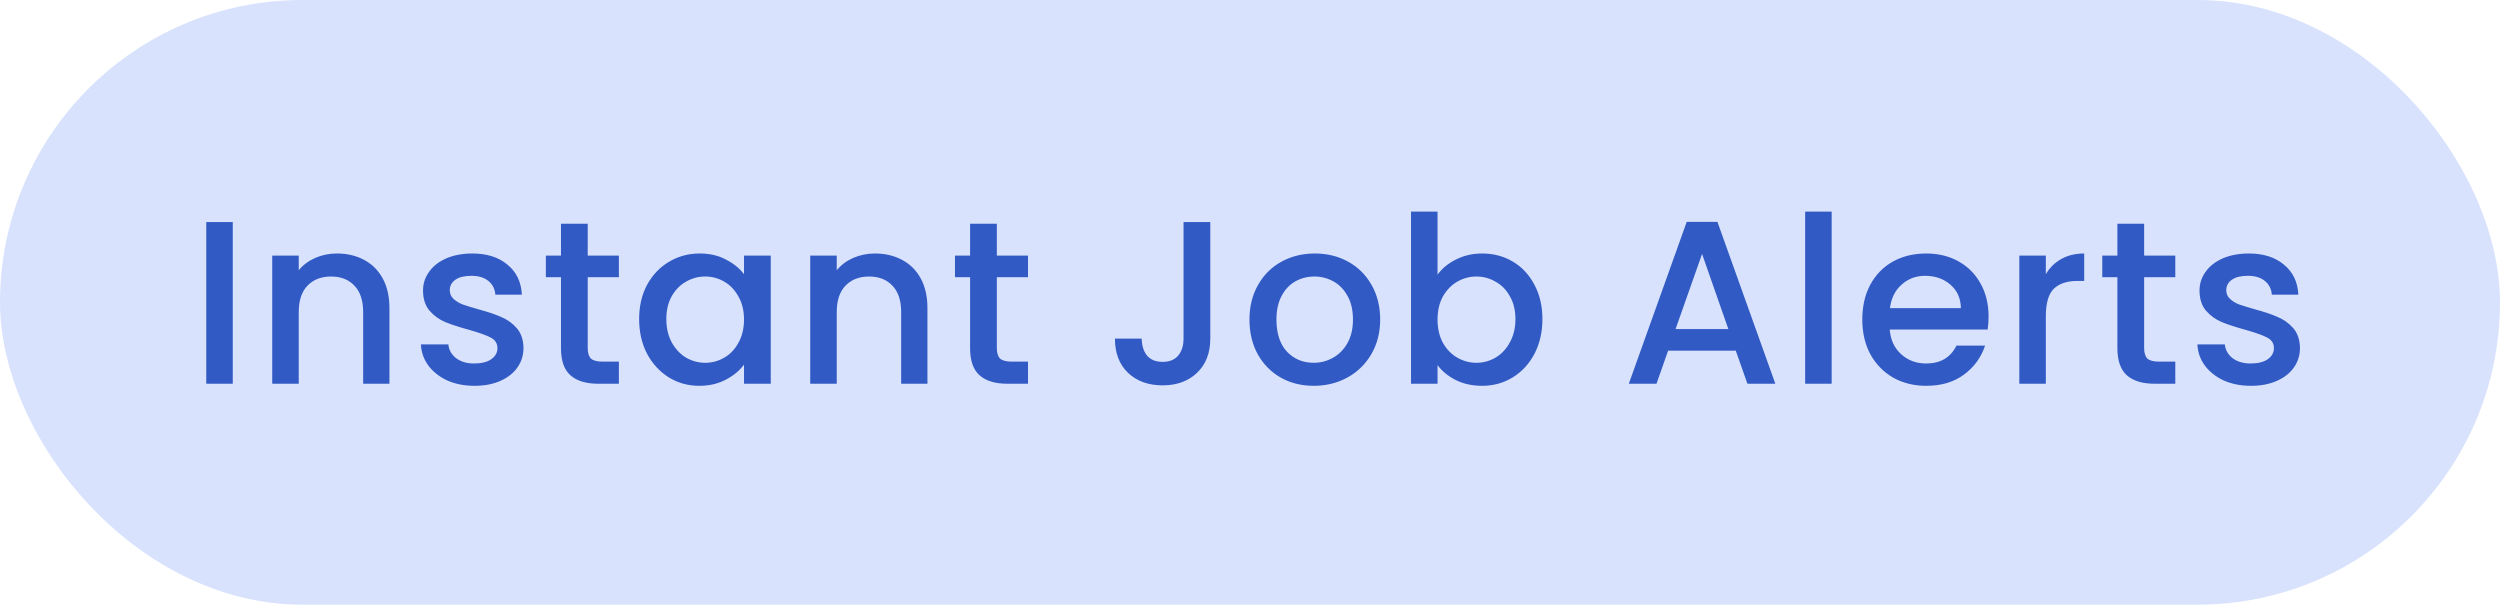 <svg width="215" height="52" viewBox="0 0 215 52" fill="none" xmlns="http://www.w3.org/2000/svg">
<rect width="215" height="52" rx="26" fill="#D8E2FD"/>
<path d="M20.019 19.1V33H17.739V19.1H20.019ZM28.972 21.8C29.839 21.8 30.612 21.98 31.292 22.34C31.985 22.7 32.525 23.233 32.912 23.94C33.299 24.647 33.492 25.5 33.492 26.5V33H31.232V26.84C31.232 25.853 30.985 25.1 30.492 24.58C29.999 24.047 29.325 23.78 28.472 23.78C27.619 23.78 26.939 24.047 26.432 24.58C25.939 25.1 25.692 25.853 25.692 26.84V33H23.412V21.98H25.692V23.24C26.065 22.787 26.539 22.433 27.112 22.18C27.699 21.927 28.319 21.8 28.972 21.8ZM40.8 33.18C39.934 33.18 39.154 33.027 38.46 32.72C37.78 32.4 37.24 31.973 36.84 31.44C36.44 30.893 36.227 30.287 36.2 29.62H38.56C38.6 30.087 38.82 30.48 39.22 30.8C39.634 31.107 40.147 31.26 40.76 31.26C41.4 31.26 41.894 31.14 42.24 30.9C42.6 30.647 42.78 30.327 42.78 29.94C42.78 29.527 42.58 29.22 42.18 29.02C41.794 28.82 41.174 28.6 40.32 28.36C39.494 28.133 38.82 27.913 38.3 27.7C37.78 27.487 37.327 27.16 36.94 26.72C36.567 26.28 36.38 25.7 36.38 24.98C36.38 24.393 36.554 23.86 36.9 23.38C37.247 22.887 37.74 22.5 38.38 22.22C39.034 21.94 39.78 21.8 40.62 21.8C41.874 21.8 42.88 22.12 43.64 22.76C44.414 23.387 44.827 24.247 44.88 25.34H42.6C42.56 24.847 42.36 24.453 42 24.16C41.64 23.867 41.154 23.72 40.54 23.72C39.94 23.72 39.48 23.833 39.16 24.06C38.84 24.287 38.68 24.587 38.68 24.96C38.68 25.253 38.787 25.5 39 25.7C39.214 25.9 39.474 26.06 39.78 26.18C40.087 26.287 40.54 26.427 41.14 26.6C41.94 26.813 42.594 27.033 43.1 27.26C43.62 27.473 44.067 27.793 44.44 28.22C44.814 28.647 45.007 29.213 45.02 29.92C45.02 30.547 44.847 31.107 44.5 31.6C44.154 32.093 43.66 32.48 43.02 32.76C42.394 33.04 41.654 33.18 40.8 33.18ZM50.544 23.84V29.94C50.544 30.353 50.637 30.653 50.824 30.84C51.024 31.013 51.357 31.1 51.824 31.1H53.224V33H51.424C50.397 33 49.611 32.76 49.064 32.28C48.517 31.8 48.244 31.02 48.244 29.94V23.84H46.944V21.98H48.244V19.24H50.544V21.98H53.224V23.84H50.544ZM54.965 27.44C54.965 26.333 55.192 25.353 55.645 24.5C56.112 23.647 56.739 22.987 57.525 22.52C58.325 22.04 59.205 21.8 60.165 21.8C61.032 21.8 61.785 21.973 62.425 22.32C63.079 22.653 63.599 23.073 63.985 23.58V21.98H66.285V33H63.985V31.36C63.599 31.88 63.072 32.313 62.405 32.66C61.739 33.007 60.979 33.18 60.125 33.18C59.179 33.18 58.312 32.94 57.525 32.46C56.739 31.967 56.112 31.287 55.645 30.42C55.192 29.54 54.965 28.547 54.965 27.44ZM63.985 27.48C63.985 26.72 63.825 26.06 63.505 25.5C63.199 24.94 62.792 24.513 62.285 24.22C61.779 23.927 61.232 23.78 60.645 23.78C60.059 23.78 59.512 23.927 59.005 24.22C58.499 24.5 58.085 24.92 57.765 25.48C57.459 26.027 57.305 26.68 57.305 27.44C57.305 28.2 57.459 28.867 57.765 29.44C58.085 30.013 58.499 30.453 59.005 30.76C59.525 31.053 60.072 31.2 60.645 31.2C61.232 31.2 61.779 31.053 62.285 30.76C62.792 30.467 63.199 30.04 63.505 29.48C63.825 28.907 63.985 28.24 63.985 27.48ZM75.24 21.8C76.107 21.8 76.88 21.98 77.56 22.34C78.253 22.7 78.793 23.233 79.18 23.94C79.567 24.647 79.76 25.5 79.76 26.5V33H77.5V26.84C77.5 25.853 77.253 25.1 76.76 24.58C76.267 24.047 75.593 23.78 74.74 23.78C73.887 23.78 73.207 24.047 72.7 24.58C72.207 25.1 71.96 25.853 71.96 26.84V33H69.68V21.98H71.96V23.24C72.333 22.787 72.807 22.433 73.38 22.18C73.967 21.927 74.587 21.8 75.24 21.8ZM85.728 23.84V29.94C85.728 30.353 85.822 30.653 86.008 30.84C86.208 31.013 86.542 31.1 87.008 31.1H88.408V33H86.608C85.582 33 84.795 32.76 84.248 32.28C83.702 31.8 83.428 31.02 83.428 29.94V23.84H82.128V21.98H83.428V19.24H85.728V21.98H88.408V23.84H85.728ZM104.085 19.1V29.12C104.085 30.36 103.705 31.34 102.945 32.06C102.198 32.78 101.212 33.14 99.985 33.14C98.758 33.14 97.765 32.78 97.005 32.06C96.258 31.34 95.885 30.36 95.885 29.12H98.185C98.198 29.733 98.352 30.22 98.645 30.58C98.952 30.94 99.398 31.12 99.985 31.12C100.572 31.12 101.018 30.94 101.325 30.58C101.632 30.207 101.785 29.72 101.785 29.12V19.1H104.085ZM112.974 33.18C111.934 33.18 110.994 32.947 110.154 32.48C109.314 32 108.654 31.333 108.174 30.48C107.694 29.613 107.454 28.613 107.454 27.48C107.454 26.36 107.701 25.367 108.194 24.5C108.687 23.633 109.361 22.967 110.214 22.5C111.067 22.033 112.021 21.8 113.074 21.8C114.127 21.8 115.081 22.033 115.934 22.5C116.787 22.967 117.461 23.633 117.954 24.5C118.447 25.367 118.694 26.36 118.694 27.48C118.694 28.6 118.441 29.593 117.934 30.46C117.427 31.327 116.734 32 115.854 32.48C114.987 32.947 114.027 33.18 112.974 33.18ZM112.974 31.2C113.561 31.2 114.107 31.06 114.614 30.78C115.134 30.5 115.554 30.08 115.874 29.52C116.194 28.96 116.354 28.28 116.354 27.48C116.354 26.68 116.201 26.007 115.894 25.46C115.587 24.9 115.181 24.48 114.674 24.2C114.167 23.92 113.621 23.78 113.034 23.78C112.447 23.78 111.901 23.92 111.394 24.2C110.901 24.48 110.507 24.9 110.214 25.46C109.921 26.007 109.774 26.68 109.774 27.48C109.774 28.667 110.074 29.587 110.674 30.24C111.287 30.88 112.054 31.2 112.974 31.2ZM123.628 23.62C124.015 23.087 124.541 22.653 125.208 22.32C125.888 21.973 126.641 21.8 127.468 21.8C128.441 21.8 129.321 22.033 130.108 22.5C130.895 22.967 131.515 23.633 131.968 24.5C132.421 25.353 132.648 26.333 132.648 27.44C132.648 28.547 132.421 29.54 131.968 30.42C131.515 31.287 130.888 31.967 130.088 32.46C129.301 32.94 128.428 33.18 127.468 33.18C126.615 33.18 125.855 33.013 125.188 32.68C124.535 32.347 124.015 31.92 123.628 31.4V33H121.348V18.2H123.628V23.62ZM130.328 27.44C130.328 26.68 130.168 26.027 129.848 25.48C129.541 24.92 129.128 24.5 128.608 24.22C128.101 23.927 127.555 23.78 126.968 23.78C126.395 23.78 125.848 23.927 125.328 24.22C124.821 24.513 124.408 24.94 124.088 25.5C123.781 26.06 123.628 26.72 123.628 27.48C123.628 28.24 123.781 28.907 124.088 29.48C124.408 30.04 124.821 30.467 125.328 30.76C125.848 31.053 126.395 31.2 126.968 31.2C127.555 31.2 128.101 31.053 128.608 30.76C129.128 30.453 129.541 30.013 129.848 29.44C130.168 28.867 130.328 28.2 130.328 27.44ZM149.278 30.16H143.458L142.458 33H140.078L145.058 19.08H147.698L152.678 33H150.278L149.278 30.16ZM148.638 28.3L146.378 21.84L144.098 28.3H148.638ZM157.523 18.2V33H155.243V18.2H157.523ZM171.017 27.22C171.017 27.633 170.99 28.007 170.937 28.34H162.517C162.583 29.22 162.91 29.927 163.497 30.46C164.083 30.993 164.803 31.26 165.657 31.26C166.883 31.26 167.75 30.747 168.257 29.72H170.717C170.383 30.733 169.777 31.567 168.897 32.22C168.03 32.86 166.95 33.18 165.657 33.18C164.603 33.18 163.657 32.947 162.817 32.48C161.99 32 161.337 31.333 160.857 30.48C160.39 29.613 160.157 28.613 160.157 27.48C160.157 26.347 160.383 25.353 160.837 24.5C161.303 23.633 161.95 22.967 162.777 22.5C163.617 22.033 164.577 21.8 165.657 21.8C166.697 21.8 167.623 22.027 168.437 22.48C169.25 22.933 169.883 23.573 170.337 24.4C170.79 25.213 171.017 26.153 171.017 27.22ZM168.637 26.5C168.623 25.66 168.323 24.987 167.737 24.48C167.15 23.973 166.423 23.72 165.557 23.72C164.77 23.72 164.097 23.973 163.537 24.48C162.977 24.973 162.643 25.647 162.537 26.5H168.637ZM175.941 23.58C176.274 23.02 176.714 22.587 177.261 22.28C177.821 21.96 178.481 21.8 179.241 21.8V24.16H178.661C177.767 24.16 177.087 24.387 176.621 24.84C176.167 25.293 175.941 26.08 175.941 27.2V33H173.661V21.98H175.941V23.58ZM184.396 23.84V29.94C184.396 30.353 184.49 30.653 184.676 30.84C184.876 31.013 185.21 31.1 185.676 31.1H187.076V33H185.276C184.25 33 183.463 32.76 182.916 32.28C182.37 31.8 182.096 31.02 182.096 29.94V23.84H180.796V21.98H182.096V19.24H184.396V21.98H187.076V23.84H184.396ZM193.578 33.18C192.711 33.18 191.931 33.027 191.238 32.72C190.558 32.4 190.018 31.973 189.618 31.44C189.218 30.893 189.004 30.287 188.978 29.62H191.338C191.378 30.087 191.598 30.48 191.998 30.8C192.411 31.107 192.924 31.26 193.538 31.26C194.178 31.26 194.671 31.14 195.018 30.9C195.378 30.647 195.558 30.327 195.558 29.94C195.558 29.527 195.358 29.22 194.958 29.02C194.571 28.82 193.951 28.6 193.098 28.36C192.271 28.133 191.598 27.913 191.078 27.7C190.558 27.487 190.104 27.16 189.718 26.72C189.344 26.28 189.158 25.7 189.158 24.98C189.158 24.393 189.331 23.86 189.678 23.38C190.024 22.887 190.518 22.5 191.158 22.22C191.811 21.94 192.558 21.8 193.398 21.8C194.651 21.8 195.658 22.12 196.418 22.76C197.191 23.387 197.604 24.247 197.658 25.34H195.378C195.338 24.847 195.138 24.453 194.778 24.16C194.418 23.867 193.931 23.72 193.318 23.72C192.718 23.72 192.258 23.833 191.938 24.06C191.618 24.287 191.458 24.587 191.458 24.96C191.458 25.253 191.564 25.5 191.778 25.7C191.991 25.9 192.251 26.06 192.558 26.18C192.864 26.287 193.318 26.427 193.918 26.6C194.718 26.813 195.371 27.033 195.878 27.26C196.398 27.473 196.844 27.793 197.218 28.22C197.591 28.647 197.784 29.213 197.798 29.92C197.798 30.547 197.624 31.107 197.278 31.6C196.931 32.093 196.438 32.48 195.798 32.76C195.171 33.04 194.431 33.18 193.578 33.18Z" fill="#315AC4"/>
</svg>
